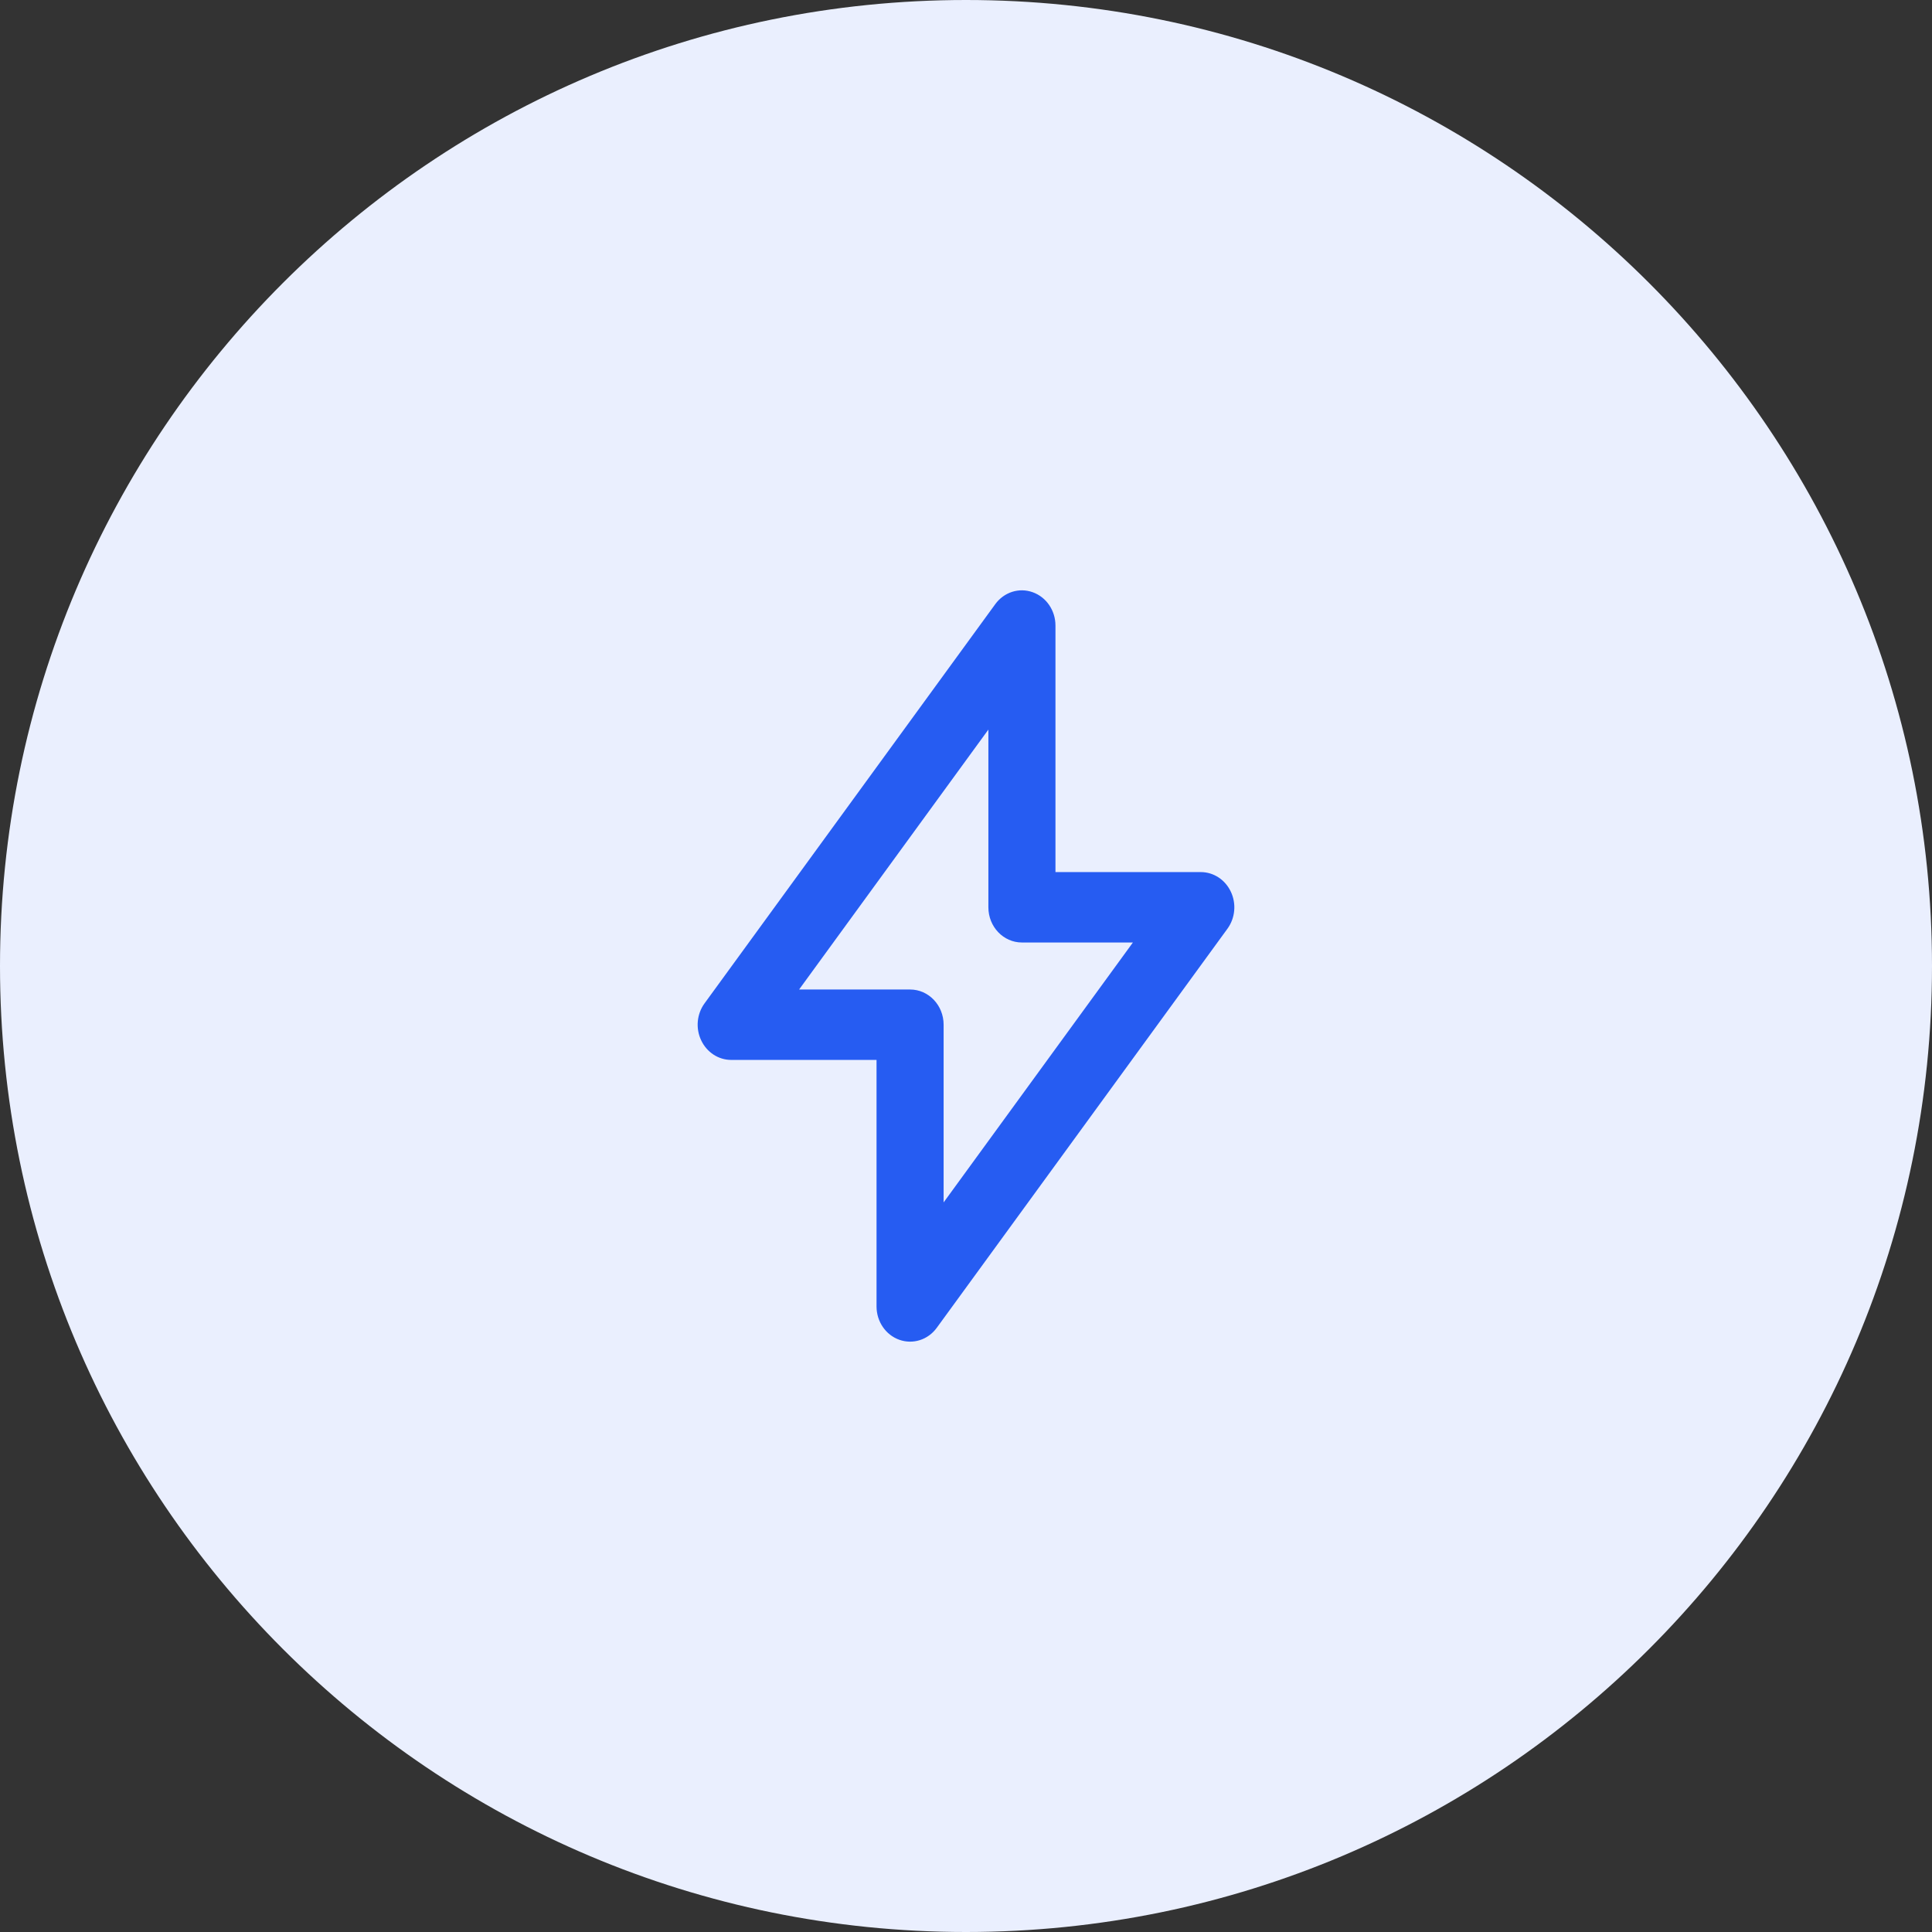 <svg width="36" height="36" viewBox="0 0 36 36" fill="none" xmlns="http://www.w3.org/2000/svg">
<rect x="0" y="0" width="36" height="36" fill="#333333" stroke="none"/>
<path d="M0 18C0 8.059 8.059 0 18 0C27.941 0 36 8.059 36 18C36 27.941 27.941 36 18 36C8.059 36 0 27.941 0 18Z" fill="#EAEFFE"/>
<path fill-rule="evenodd" clip-rule="evenodd" d="M19.242 11.035C19.496 11.125 19.667 11.375 19.667 11.656V16.25H22.375C22.613 16.25 22.83 16.392 22.935 16.616C23.041 16.839 23.016 17.107 22.872 17.305L17.455 24.742C17.292 24.966 17.012 25.055 16.758 24.965C16.504 24.875 16.333 24.625 16.333 24.344V19.75H13.625C13.387 19.75 13.17 19.608 13.065 19.384C12.959 19.161 12.984 18.893 13.129 18.695L18.545 11.258C18.708 11.034 18.988 10.944 19.242 11.035ZM14.89 18.438H16.958C17.303 18.438 17.583 18.731 17.583 19.094V22.405L21.11 17.562H19.042C18.697 17.562 18.417 17.269 18.417 16.906V13.595L14.89 18.438Z" fill="#265CF2"/>
</svg>
